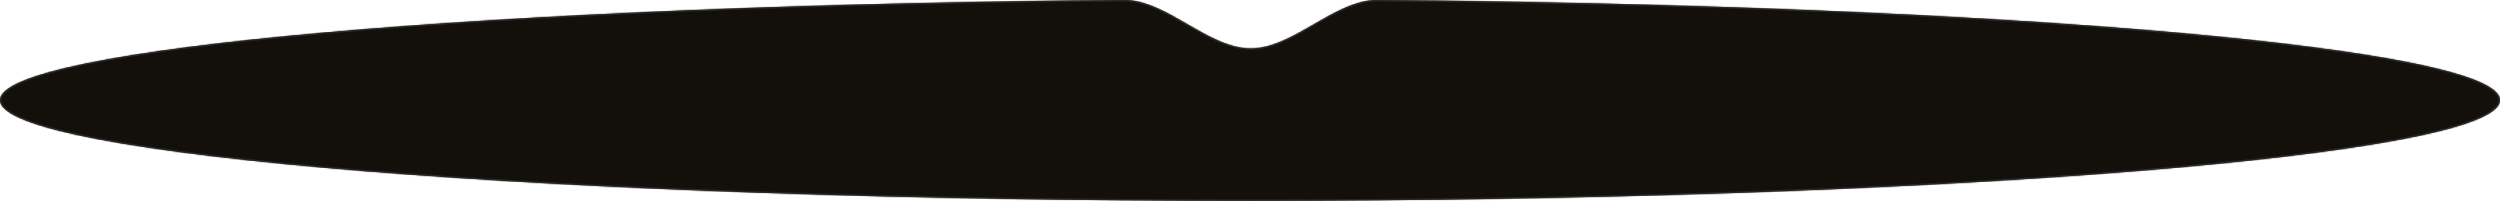 <?xml version="1.0" encoding="UTF-8"?> <svg xmlns="http://www.w3.org/2000/svg" width="1788" height="144" viewBox="0 0 1788 144" fill="none"><mask id="path-1-inside-1_1_48" fill="white"><path fill-rule="evenodd" clip-rule="evenodd" d="M894.5 34.639C863.899 34.639 834.335 -0.246 803.735 0.001C352.383 3.646 0 34.328 0 71.639C0 111.403 400.257 143.639 894 143.639C1387.74 143.639 1788 111.403 1788 71.639C1788 34.356 1436.14 3.691 985.262 0.009C954.664 -0.24 925.099 34.639 894.5 34.639Z"></path></mask><path fill-rule="evenodd" clip-rule="evenodd" d="M894.5 34.639C863.899 34.639 834.335 -0.246 803.735 0.001C352.383 3.646 0 34.328 0 71.639C0 111.403 400.257 143.639 894 143.639C1387.74 143.639 1788 111.403 1788 71.639C1788 34.356 1436.14 3.691 985.262 0.009C954.664 -0.24 925.099 34.639 894.5 34.639Z" fill="#130F0B"></path><path d="M1 71.639C1 69.731 2.124 67.678 4.713 65.489C7.293 63.309 11.193 61.111 16.41 58.92C26.836 54.541 42.288 50.283 62.312 46.197C102.345 38.029 160.453 30.585 232.699 24.191C377.178 11.405 578.083 2.823 803.743 1.001L803.727 -0.999C578.034 0.824 377.072 9.406 232.522 22.199C160.253 28.595 102.056 36.046 61.912 44.238C41.848 48.332 26.244 52.621 15.636 57.076C10.336 59.302 6.225 61.593 3.422 63.962C0.629 66.323 -1 68.883 -1 71.639H1ZM894 142.639C647.147 142.639 423.675 134.58 261.927 121.554C181.048 115.04 115.628 107.286 70.442 98.682C47.841 94.379 30.35 89.871 18.529 85.219C12.613 82.891 8.177 80.549 5.237 78.217C2.28 75.872 1 73.673 1 71.639H-1C-1 74.575 0.847 77.288 3.994 79.784C7.158 82.293 11.804 84.721 17.797 87.08C29.793 91.802 47.43 96.336 70.068 100.647C115.36 109.271 180.863 117.032 261.766 123.547C423.583 136.58 647.111 144.639 894 144.639V142.639ZM1787 71.639C1787 73.673 1785.72 75.872 1782.76 78.217C1779.82 80.549 1775.39 82.891 1769.47 85.219C1757.65 89.871 1740.16 94.379 1717.56 98.682C1672.37 107.286 1606.95 115.04 1526.07 121.554C1364.33 134.58 1140.85 142.639 894 142.639V144.639C1140.89 144.639 1364.42 136.58 1526.23 123.547C1607.14 117.032 1672.64 109.271 1717.93 100.647C1740.57 96.336 1758.21 91.802 1770.2 87.08C1776.2 84.721 1780.84 82.293 1784.01 79.784C1787.15 77.288 1789 74.575 1789 71.639H1787ZM985.254 1.009C1210.67 2.85 1411.33 11.436 1555.62 24.22C1627.77 30.612 1685.8 38.051 1725.78 46.215C1745.77 50.299 1761.2 54.554 1771.61 58.93C1776.82 61.119 1780.72 63.315 1783.29 65.494C1785.88 67.681 1787 69.732 1787 71.639H1789C1789 68.885 1787.37 66.327 1784.58 63.967C1781.79 61.599 1777.68 59.31 1772.39 57.086C1761.79 52.634 1746.21 48.347 1726.18 44.256C1686.09 36.069 1627.97 28.622 1555.8 22.227C1411.44 9.438 1210.72 0.85 985.27 -0.991L985.254 1.009ZM985.27 -0.991C969.645 -1.118 954.354 7.715 939.381 16.364C924.271 25.093 909.478 33.639 894.5 33.639V35.639C910.121 35.639 925.41 26.745 940.382 18.096C955.49 9.369 970.281 0.887 985.254 1.009L985.27 -0.991ZM803.743 1.001C818.717 0.88 833.508 9.364 848.617 18.093C863.588 26.743 878.878 35.639 894.5 35.639V33.639C879.521 33.639 864.728 25.092 849.617 16.362C834.644 7.71 819.353 -1.125 803.727 -0.999L803.743 1.001Z" fill="#2B2B2B" mask="url(#path-1-inside-1_1_48)"></path></svg> 